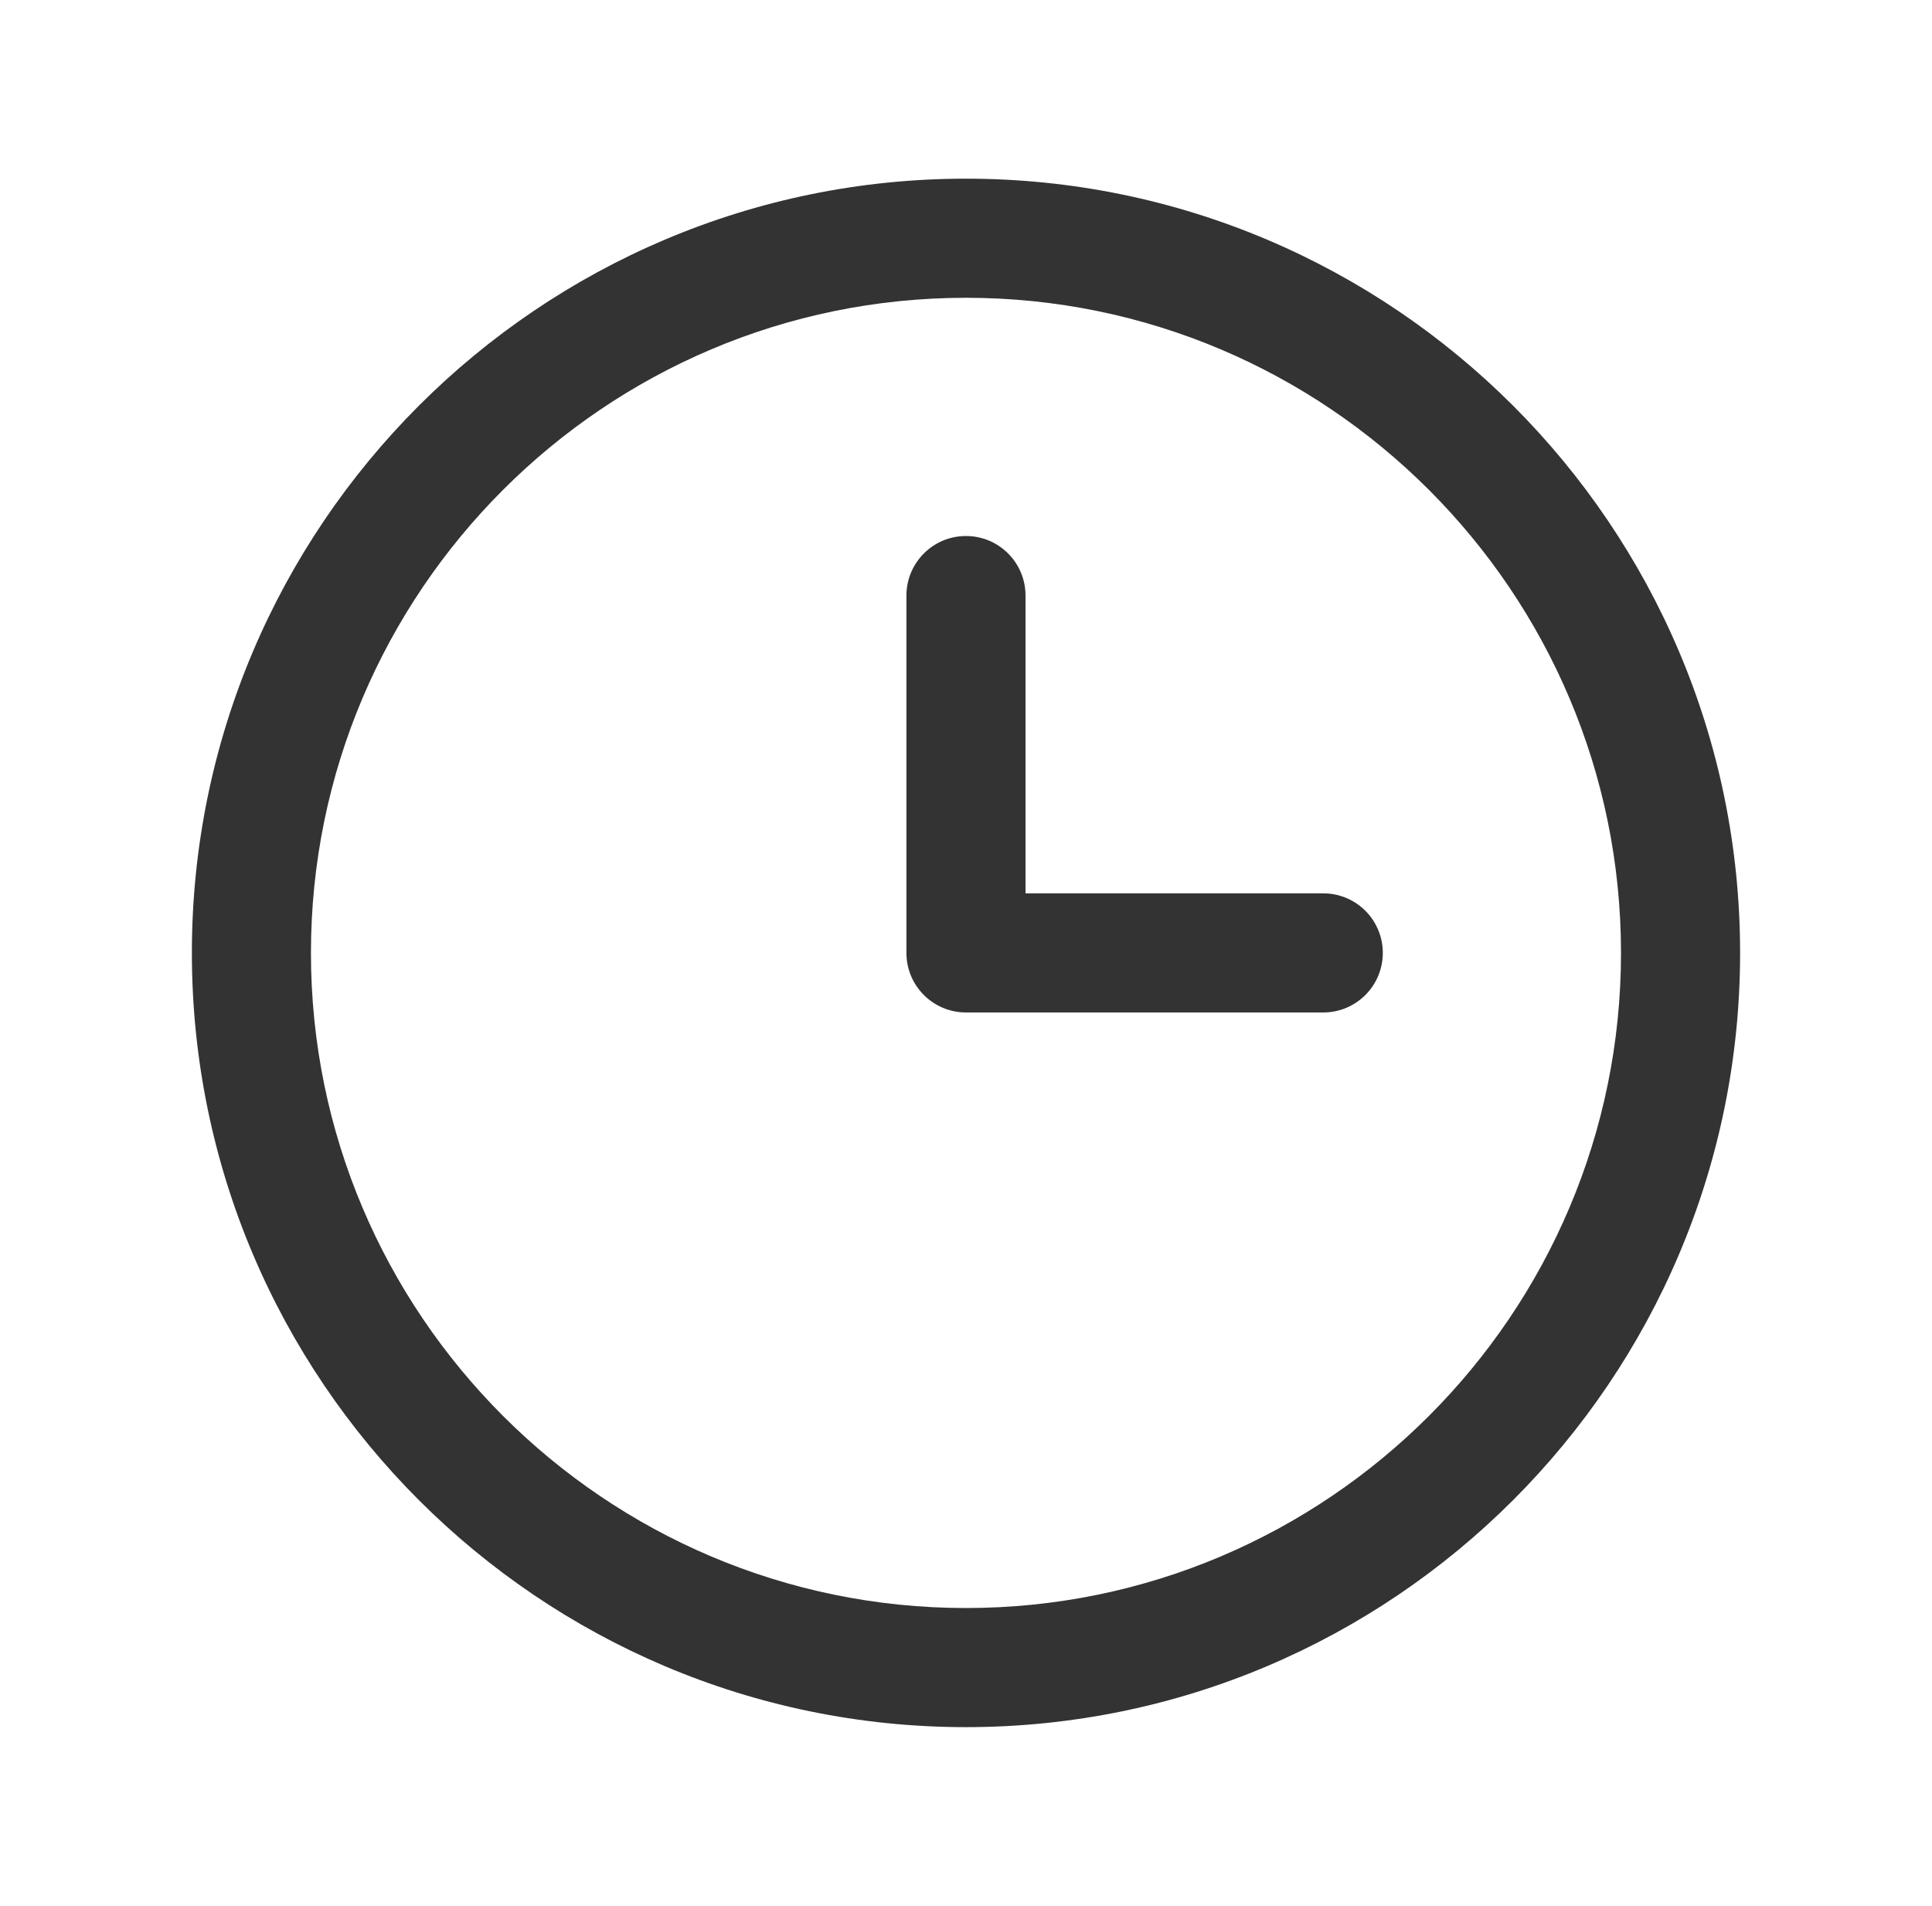 <svg width="73" height="72" viewBox="0 0 73 72" fill="none" xmlns="http://www.w3.org/2000/svg">
<g clip-path="url(#clip0_63_1115)">
<path d="M36.499 6.75C20.372 6.75 7.25 19.871 7.25 36C7.25 52.129 20.372 65.25 36.499 65.25C52.627 65.25 65.749 52.129 65.749 36C65.749 19.871 52.627 6.75 36.499 6.75ZM36.499 60.75C22.852 60.75 11.749 49.647 11.749 36C11.749 22.353 22.852 11.25 36.499 11.25C50.147 11.25 61.249 22.353 61.249 36C61.249 49.647 50.147 60.75 36.499 60.75Z" fill="#333333"/>
<path d="M49.999 33.75H38.749V22.5C38.749 21.258 37.743 20.25 36.499 20.25C35.256 20.25 34.249 21.258 34.249 22.5V36C34.249 37.242 35.256 38.25 36.499 38.25H49.999C51.243 38.25 52.249 37.242 52.249 36C52.249 34.758 51.243 33.75 49.999 33.75Z" fill="#333333"/>
</g>
<defs>
<clipPath id="clip0_63_1115">
<rect width="72" height="72" fill="white" transform="translate(0.5)"/>
</clipPath>
</defs>
</svg>
